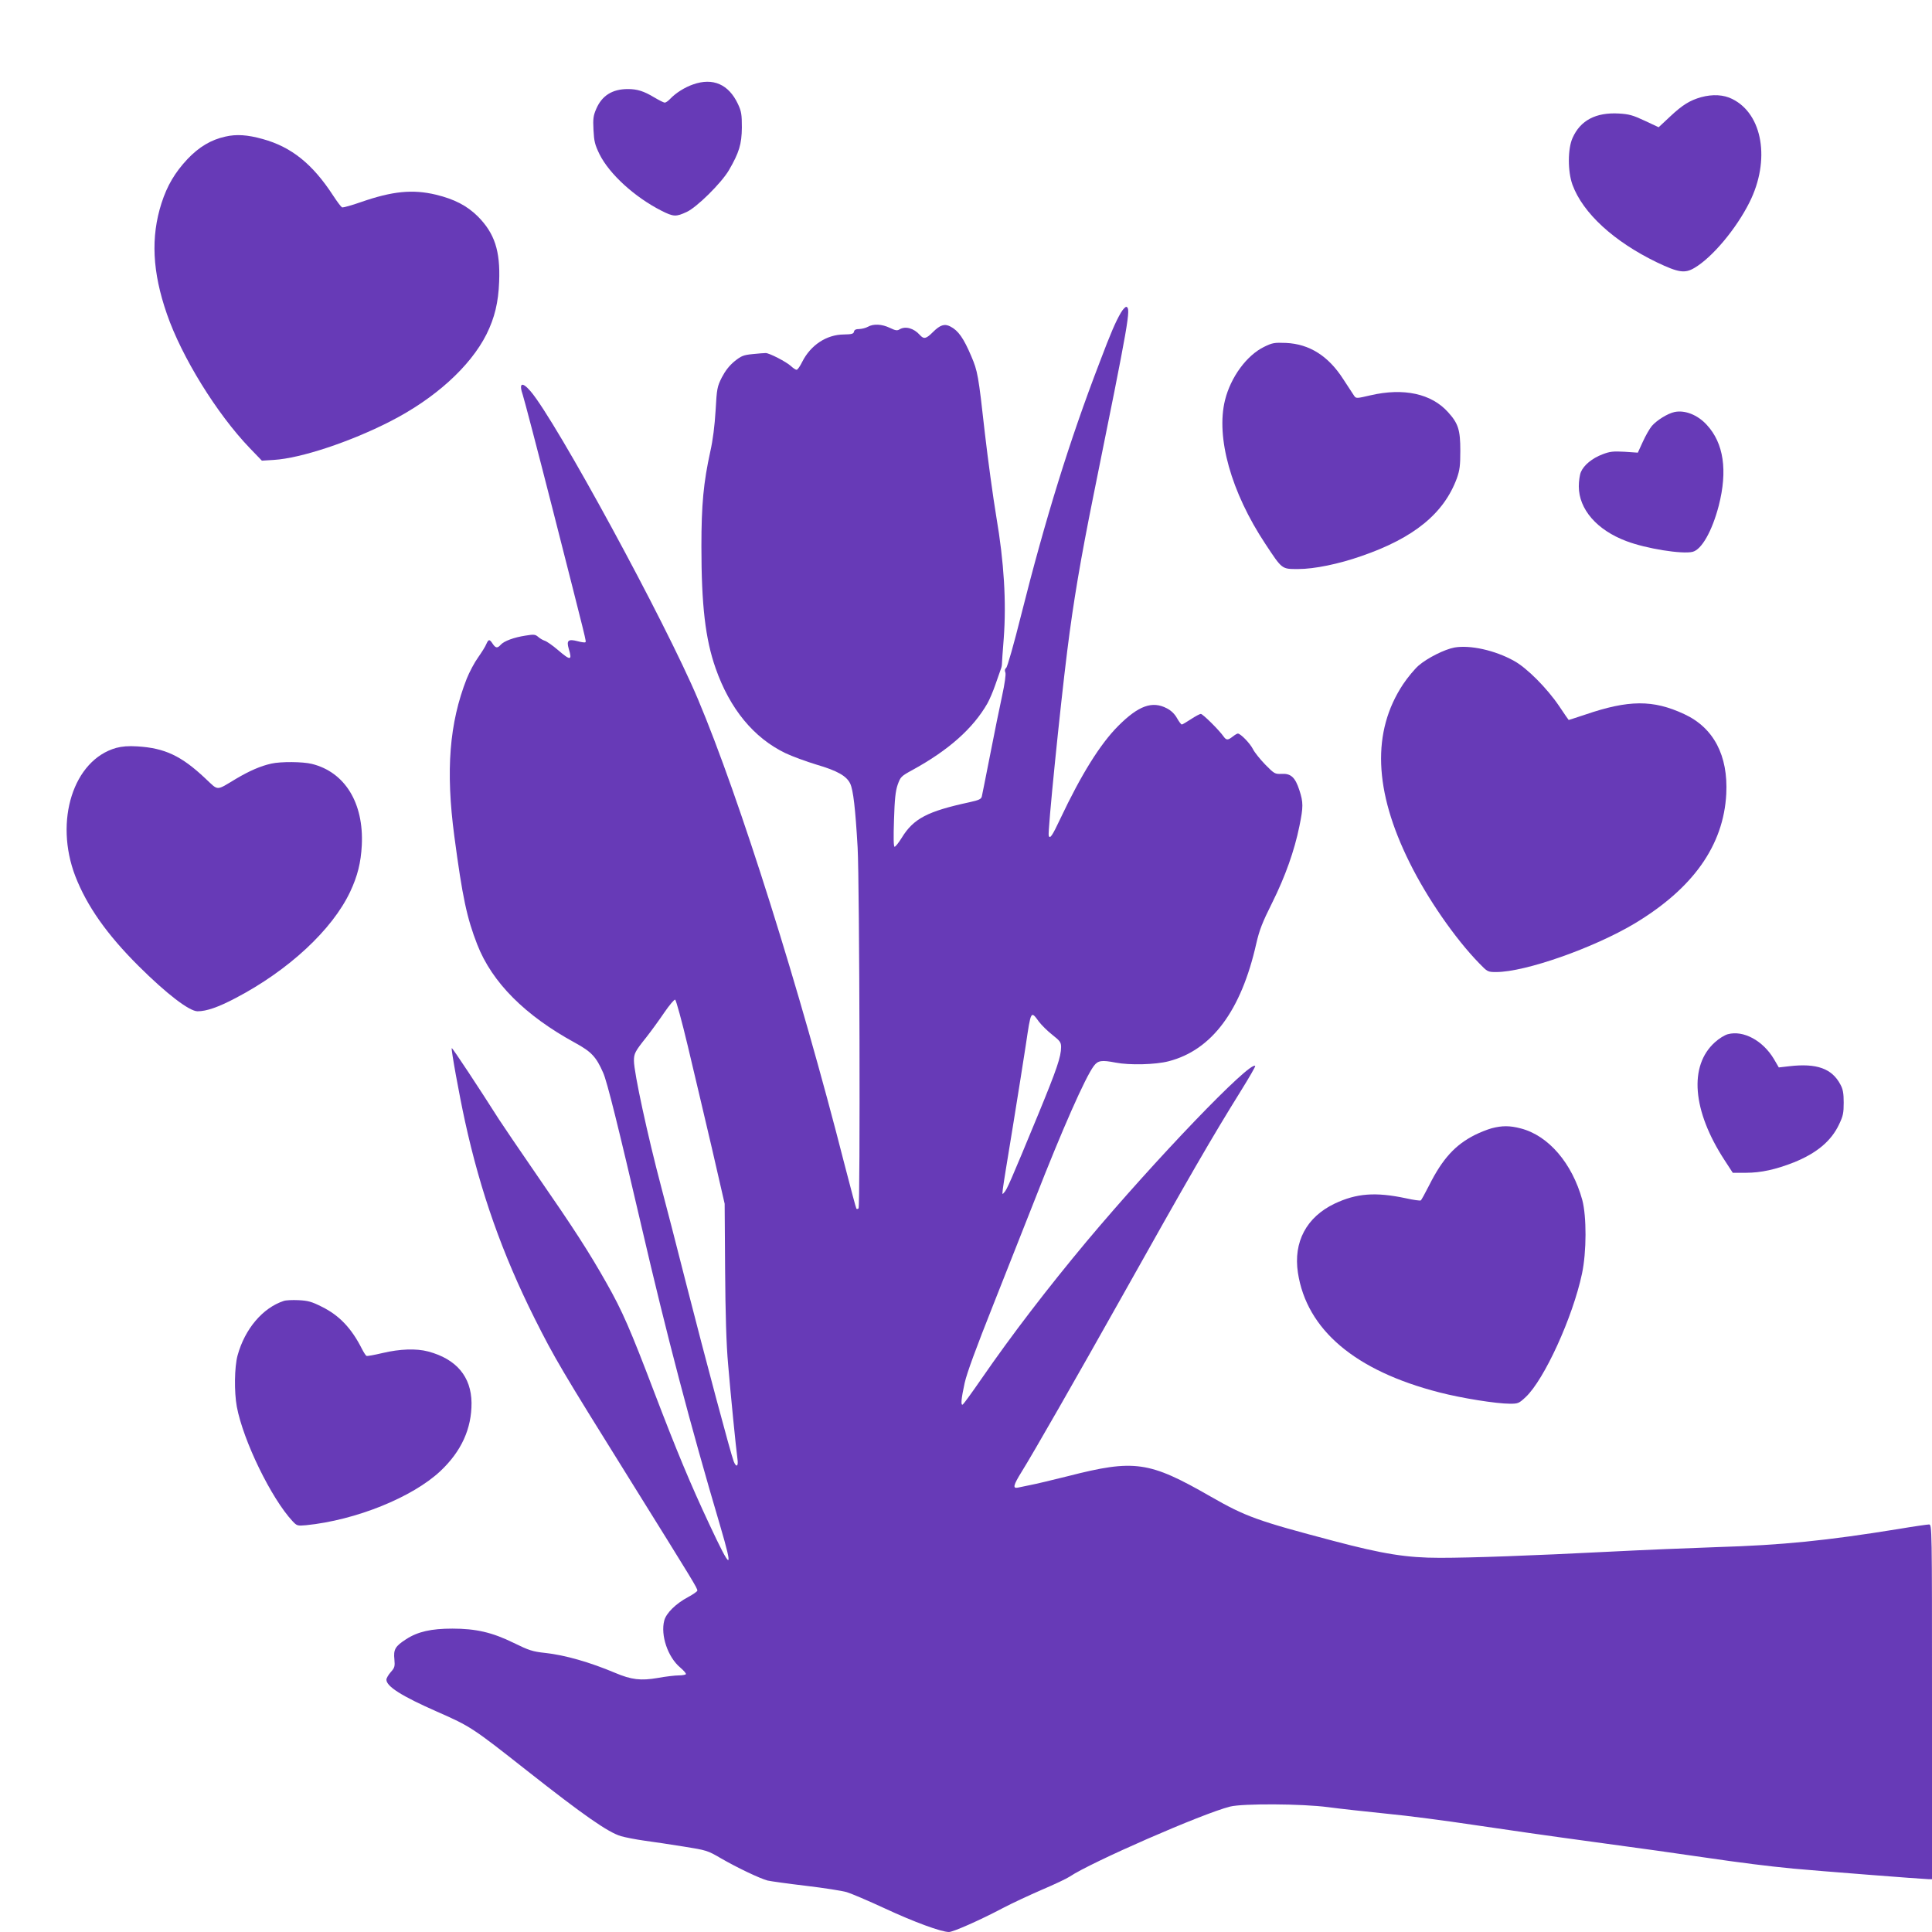 <?xml version="1.0" standalone="no"?>
<!DOCTYPE svg PUBLIC "-//W3C//DTD SVG 20010904//EN"
 "http://www.w3.org/TR/2001/REC-SVG-20010904/DTD/svg10.dtd">
<svg version="1.0" xmlns="http://www.w3.org/2000/svg"
 width="1280pt" height="1280pt" viewBox="0 0 1280 1280"
 preserveAspectRatio="xMidYMid meet">
<g transform="translate(0,1280) scale(0.1,-0.1)"
fill="#673ab7" stroke="none">
<path d="M4593 12241 c-56 -19 -116 -57 -153 -96 -13 -14 -29 -25 -36 -25 -6
0 -38 16 -70 35 -68 41 -112 55 -174 55 -103 0 -172 -43 -210 -132 -19 -44
-22 -65 -18 -139 4 -76 9 -97 40 -161 66 -132 233 -284 410 -374 81 -41 97
-41 168 -8 67 31 229 191 279 276 68 117 85 173 86 283 0 87 -3 107 -26 156
-61 130 -165 176 -296 130z"/>
<path d="M11270 12156 c-74 -21 -123 -51 -204 -127 l-77 -72 -92 43 c-79 37
-104 44 -173 48 -151 8 -253 -45 -305 -161 -33 -72 -33 -223 -1 -311 69 -188
274 -376 559 -514 143 -68 185 -75 249 -37 118 69 277 259 365 435 139 278 88
584 -114 684 -57 29 -130 33 -207 12z"/>
<path d="M1493 11895 c-95 -21 -174 -68 -251 -149 -84 -90 -134 -175 -172
-292 -72 -225 -61 -456 36 -735 98 -284 330 -660 549 -888 l80 -83 80 5 c178
11 504 119 770 255 296 151 530 363 638 577 54 109 79 211 84 350 8 203 -30
319 -141 431 -72 71 -154 114 -277 144 -155 37 -288 24 -498 -49 -62 -22 -118
-37 -125 -35 -6 3 -32 37 -58 77 -137 211 -278 324 -468 376 -100 28 -174 33
-247 16z"/>
<path d="M7426 10728 c-35 -60 -67 -134 -140 -327 -200 -520 -360 -1037 -522
-1681 -46 -184 -90 -340 -98 -345 -9 -7 -11 -17 -5 -31 4 -13 -4 -72 -22 -155
-16 -74 -52 -249 -79 -389 -28 -140 -52 -265 -55 -276 -4 -18 -18 -25 -82 -39
-278 -60 -371 -108 -449 -236 -20 -32 -41 -59 -47 -59 -7 0 -8 61 -4 178 4
137 10 191 24 232 19 53 22 57 99 99 239 131 401 275 496 441 14 25 38 81 53
125 15 44 31 89 35 100 5 11 8 27 8 35 0 8 5 85 12 170 18 241 2 506 -49 805
-22 132 -56 382 -76 555 -43 387 -48 411 -90 510 -51 120 -86 170 -139 197
-38 20 -68 10 -115 -37 -45 -45 -60 -49 -87 -19 -40 45 -96 60 -134 37 -16
-10 -27 -8 -65 10 -52 25 -108 28 -145 7 -14 -8 -39 -14 -57 -15 -22 0 -33 -5
-35 -17 -3 -15 -15 -18 -68 -19 -114 -1 -219 -70 -275 -181 -14 -29 -31 -53
-37 -53 -7 0 -23 11 -37 24 -31 29 -144 87 -168 87 -10 0 -49 -3 -87 -7 -61
-6 -75 -12 -120 -48 -35 -29 -61 -63 -84 -107 -30 -60 -33 -73 -41 -219 -6
-100 -18 -196 -35 -271 -45 -205 -59 -351 -59 -629 0 -390 26 -613 94 -807 94
-269 253 -462 463 -563 44 -21 137 -55 206 -76 137 -40 199 -75 223 -126 20
-43 34 -163 49 -423 13 -234 18 -2378 6 -2391 -5 -4 -11 -5 -14 -2 -3 3 -38
136 -79 294 -295 1158 -696 2430 -971 3082 -215 510 -940 1843 -1109 2040 -57
66 -79 55 -51 -26 8 -23 97 -362 197 -754 232 -911 224 -876 217 -883 -3 -3
-26 0 -52 7 -61 16 -74 5 -58 -50 24 -79 13 -81 -72 -8 -35 30 -74 57 -87 61
-13 4 -33 16 -44 26 -19 16 -28 17 -83 8 -78 -12 -142 -36 -164 -60 -22 -25
-34 -24 -54 6 -21 32 -27 31 -42 -2 -6 -16 -31 -55 -54 -88 -24 -33 -58 -97
-76 -142 -115 -293 -140 -607 -82 -1043 54 -406 83 -541 152 -718 98 -251 316
-470 650 -652 106 -58 138 -92 184 -197 26 -57 101 -360 254 -1018 169 -728
322 -1310 521 -1983 90 -306 75 -304 -71 8 -127 271 -216 485 -365 875 -159
418 -212 540 -317 725 -115 204 -218 363 -458 710 -119 173 -234 342 -255 375
-125 197 -308 475 -312 471 -6 -5 50 -313 88 -486 103 -470 247 -877 461
-1305 132 -263 181 -346 623 -1055 437 -702 455 -731 455 -748 0 -6 -28 -25
-61 -43 -81 -43 -145 -106 -158 -155 -26 -98 24 -244 106 -312 23 -20 40 -39
37 -44 -3 -4 -24 -8 -47 -8 -23 0 -86 -7 -140 -17 -112 -19 -173 -12 -282 34
-166 70 -332 118 -464 132 -83 9 -107 17 -209 67 -141 69 -248 94 -405 94
-140 0 -229 -20 -306 -70 -73 -47 -85 -68 -78 -134 4 -46 2 -55 -24 -84 -16
-18 -29 -41 -29 -50 0 -45 101 -109 335 -212 223 -98 236 -107 595 -390 377
-297 539 -410 624 -435 28 -8 98 -22 156 -30 58 -8 175 -25 260 -39 150 -24
158 -26 245 -77 109 -63 256 -133 310 -148 22 -5 137 -21 255 -35 118 -14 240
-33 270 -42 30 -9 145 -58 255 -109 189 -88 371 -155 422 -155 28 0 207 79
358 159 61 32 177 86 258 121 82 35 165 74 184 87 139 94 882 419 1063 464 84
21 478 19 650 -4 74 -10 248 -29 385 -43 138 -13 396 -47 575 -74 179 -27 543
-79 810 -115 267 -36 589 -81 715 -100 253 -37 420 -58 595 -75 161 -15 866
-70 896 -70 l24 0 0 1175 c0 1161 0 1175 -20 1175 -10 0 -102 -13 -202 -30
-475 -77 -770 -107 -1203 -120 -176 -6 -493 -19 -705 -30 -532 -27 -923 -41
-1130 -41 -219 0 -376 25 -705 112 -508 134 -582 161 -816 295 -406 233 -503
247 -944 134 -104 -26 -217 -53 -250 -59 -33 -7 -70 -14 -82 -17 -35 -7 -29
17 25 104 75 120 373 641 657 1147 453 808 604 1069 797 1379 54 87 97 161 94
164 -34 34 -660 -618 -1118 -1164 -256 -307 -493 -615 -697 -911 -62 -90 -117
-165 -122 -168 -15 -10 -11 37 12 142 15 67 75 230 191 522 93 235 217 548
275 696 181 463 333 807 390 883 27 36 51 40 144 22 92 -18 264 -14 352 9 286
74 480 335 580 779 21 91 40 140 106 272 86 173 147 344 180 507 26 127 26
157 0 237 -28 86 -56 112 -117 109 -45 -2 -49 0 -109 61 -34 35 -71 81 -82
103 -19 38 -82 103 -100 103 -5 0 -20 -9 -34 -20 -32 -25 -42 -25 -60 0 -30
43 -138 150 -151 150 -8 0 -37 -16 -66 -35 -29 -19 -56 -35 -60 -35 -5 0 -19
19 -32 42 -15 27 -38 50 -67 65 -97 51 -188 18 -322 -116 -120 -120 -246 -323
-384 -615 -54 -115 -69 -136 -77 -113 -8 21 75 844 123 1227 41 327 88 604
175 1035 235 1160 247 1231 217 1242 -6 2 -23 -15 -37 -39z m-2869 -4859 c40
-167 111 -470 159 -674 l85 -370 3 -435 c2 -293 8 -498 20 -630 17 -203 52
-554 62 -627 7 -49 -8 -58 -25 -15 -19 48 -189 684 -311 1162 -65 256 -141
551 -169 655 -90 340 -181 760 -181 837 0 48 7 62 83 157 32 41 86 115 119
164 33 48 65 86 71 84 6 -2 44 -140 84 -308z m2327 161 c17 -22 56 -61 88 -86
51 -40 58 -50 58 -81 0 -64 -29 -148 -149 -440 -187 -453 -211 -507 -228 -523
-18 -18 -25 -67 58 440 33 206 72 447 85 535 35 235 33 230 88 155z"/>
<path d="M8375 10502 c-115 -56 -221 -200 -259 -353 -61 -247 40 -609 267
-952 113 -171 108 -167 218 -167 106 0 268 33 419 86 348 120 546 282 632 515
19 54 23 83 23 184 0 137 -14 180 -81 254 -110 123 -294 163 -514 112 -91 -21
-95 -22 -108 -4 -7 10 -39 59 -72 110 -99 155 -225 234 -380 241 -77 3 -90 1
-145 -26z"/>
<path d="M11093 10070 c-45 -10 -116 -54 -149 -92 -15 -18 -42 -65 -60 -105
l-33 -72 -88 6 c-75 4 -97 2 -146 -17 -69 -26 -124 -72 -143 -117 -8 -18 -14
-61 -14 -95 0 -152 120 -290 315 -363 131 -50 370 -88 439 -71 60 15 129 137
173 305 60 234 33 415 -79 536 -61 67 -146 100 -215 85z"/>
<path d="M9636 8510 c-65 -12 -179 -69 -238 -120 -26 -23 -72 -78 -102 -123
-208 -314 -194 -705 43 -1182 117 -237 302 -504 461 -667 55 -57 57 -58 113
-58 192 0 644 159 916 321 388 233 590 518 608 859 13 255 -84 439 -279 529
-206 96 -368 95 -657 -4 -58 -19 -106 -35 -108 -35 -1 0 -30 42 -64 93 -80
118 -214 253 -299 299 -126 70 -290 106 -394 88z"/>
<path d="M770 7845 c-284 -80 -412 -483 -271 -850 77 -198 209 -386 420 -596
184 -183 335 -299 390 -299 59 0 137 27 251 87 352 184 642 454 760 705 49
104 71 193 77 308 14 280 -112 485 -331 539 -60 15 -206 16 -268 2 -72 -16
-145 -48 -233 -100 -137 -82 -115 -82 -205 2 -159 150 -269 201 -450 212 -59
4 -102 0 -140 -10z"/>
<path d="M11447 5948 c-20 -5 -59 -29 -85 -53 -174 -156 -150 -454 64 -782
l54 -83 88 0 c99 0 198 22 317 69 151 61 247 141 299 251 27 56 31 76 31 145
0 62 -5 89 -22 120 -56 106 -157 142 -338 121 l-70 -8 -32 55 c-73 123 -203
193 -306 165z"/>
<path d="M9883 5325 c-29 -8 -79 -28 -111 -44 -131 -66 -215 -158 -303 -333
-27 -53 -52 -99 -56 -101 -5 -3 -49 3 -98 14 -202 43 -328 33 -472 -35 -187
-89 -275 -254 -244 -458 58 -378 379 -650 937 -793 146 -38 378 -75 467 -75
55 0 60 2 105 44 123 115 312 529 373 817 31 145 31 380 2 489 -67 243 -224
427 -408 474 -72 19 -123 19 -192 1z"/>
<path d="M1880 4181 c-140 -46 -258 -186 -306 -361 -21 -77 -23 -242 -5 -340
43 -227 229 -608 369 -758 29 -31 33 -32 89 -27 330 33 706 185 891 359 139
131 207 281 206 452 -2 173 -100 290 -287 340 -79 21 -188 17 -302 -10 -55
-13 -103 -22 -107 -19 -5 2 -18 23 -30 46 -69 137 -150 222 -265 279 -69 35
-94 41 -155 44 -40 2 -84 0 -98 -5z"/>
</g>
</svg>
